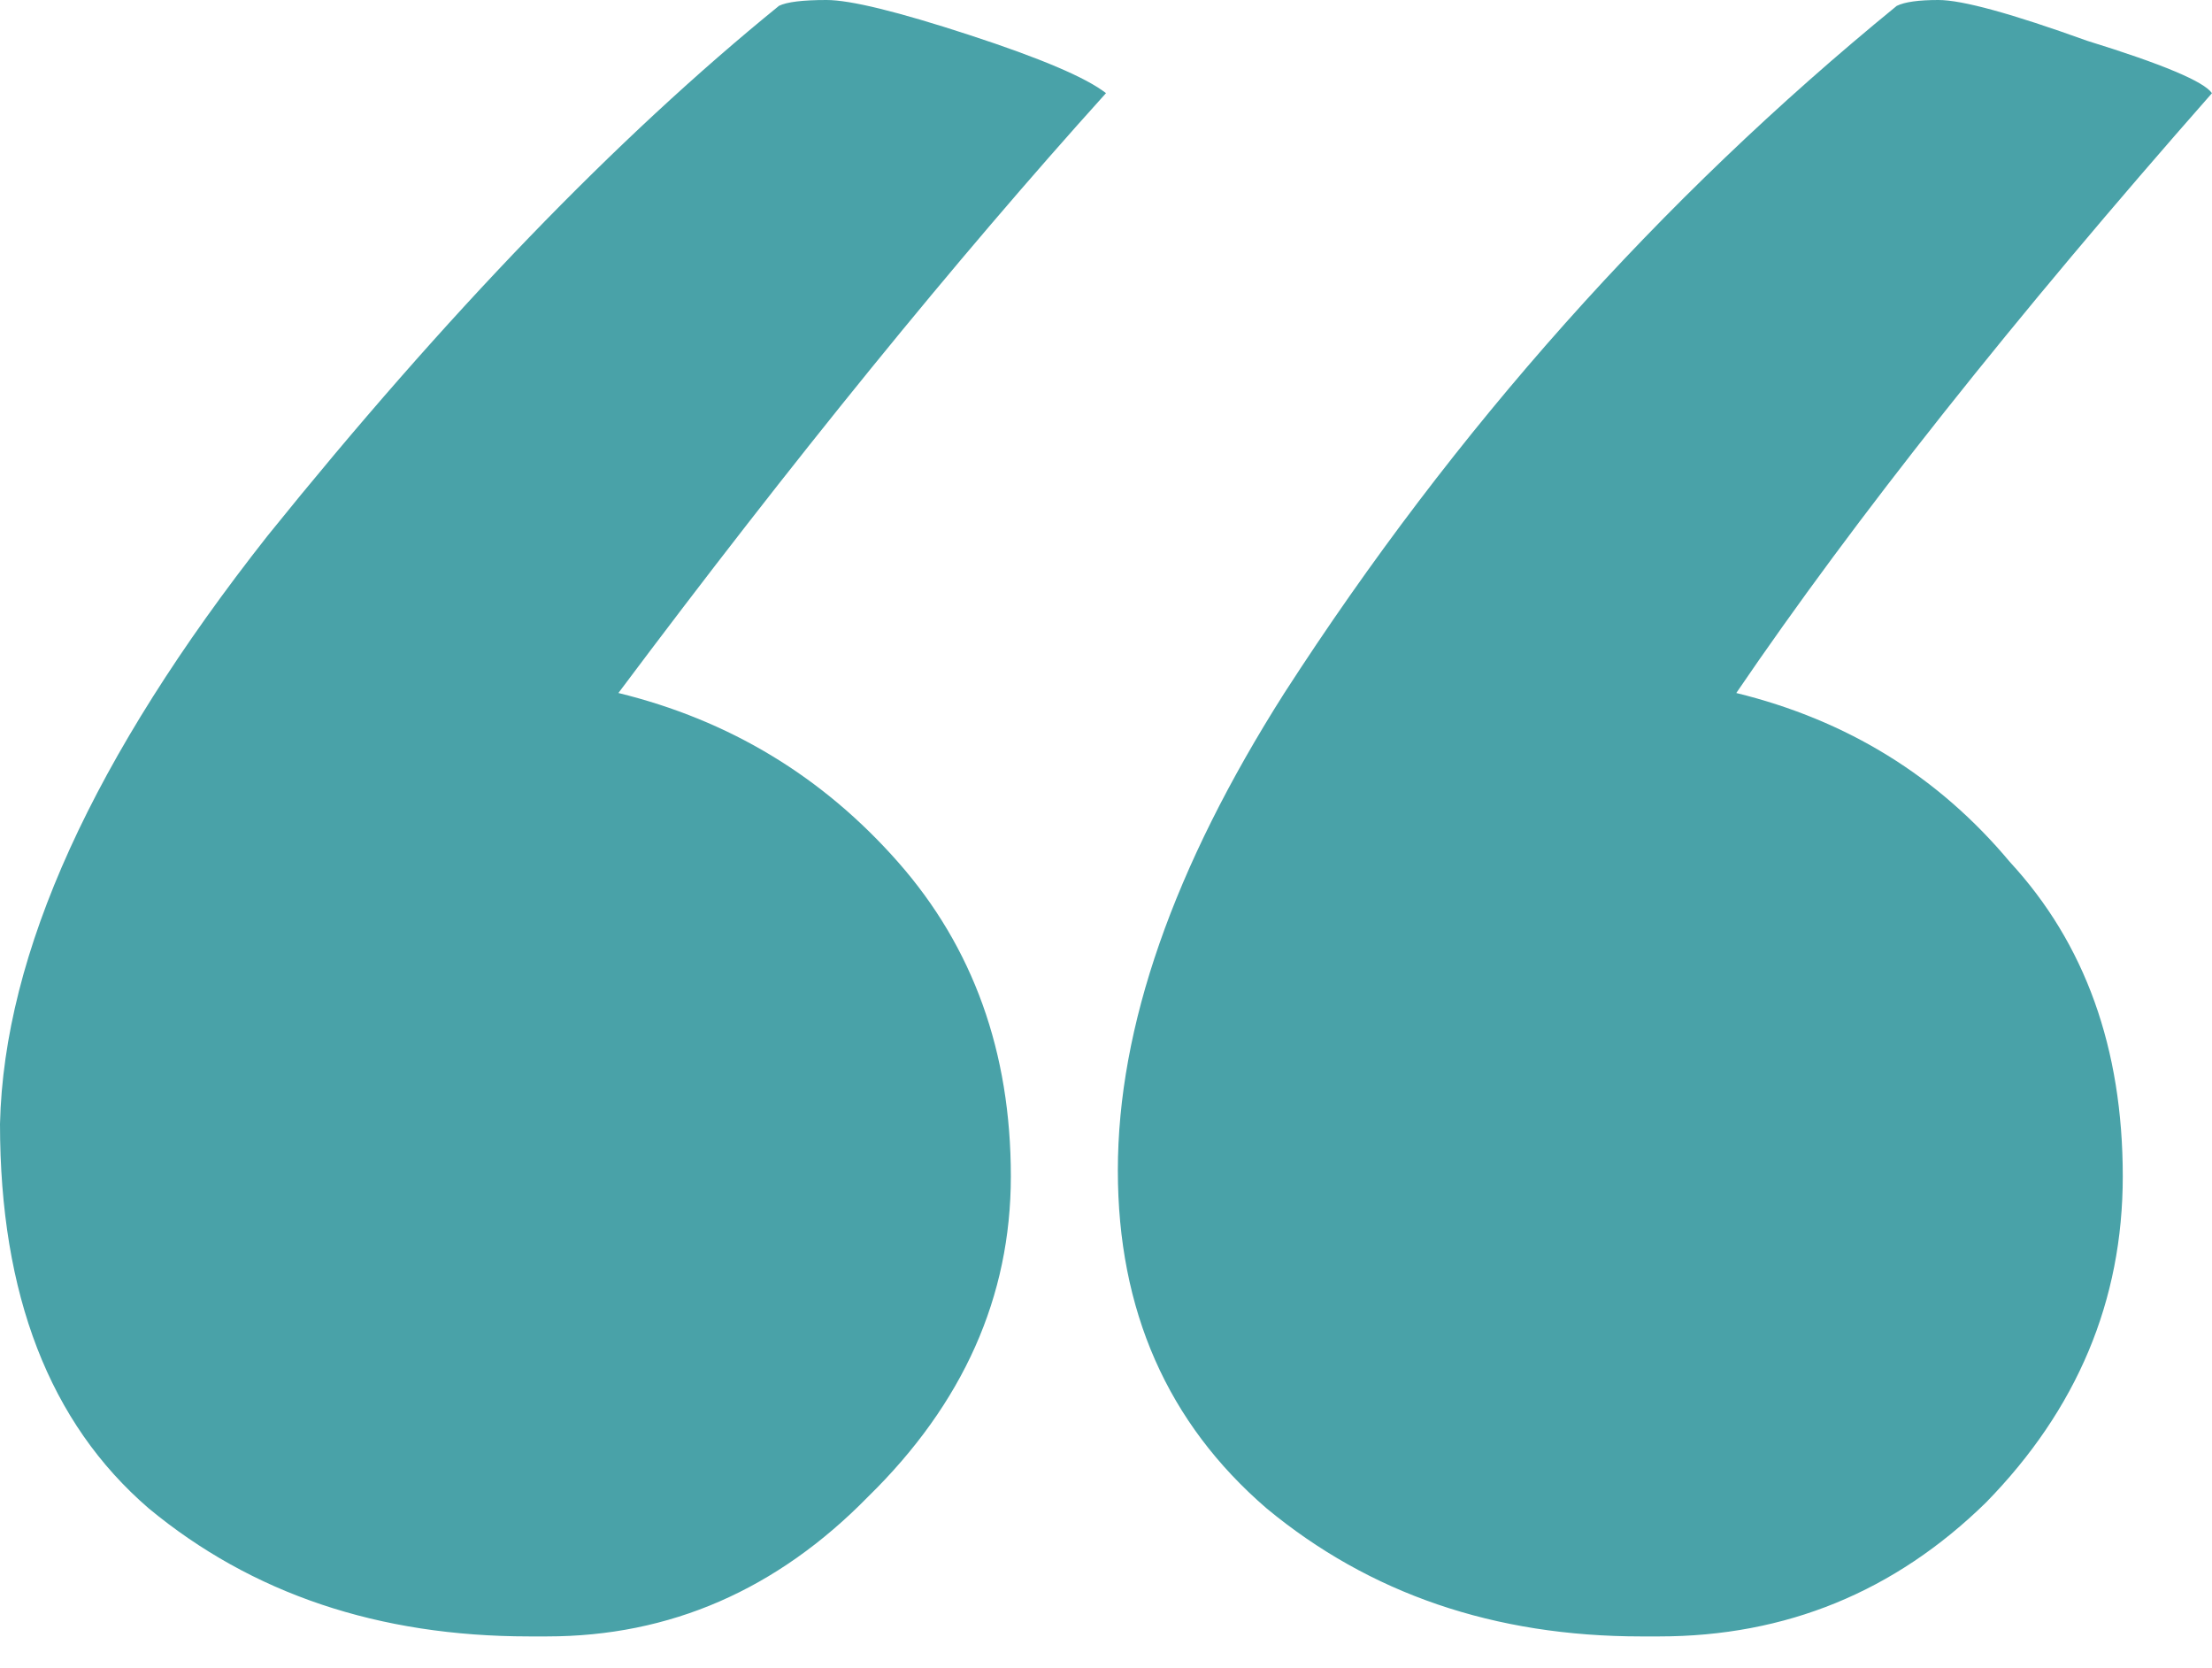 <svg width="65" height="49" fill="none" xmlns="http://www.w3.org/2000/svg"><path d="M22.89.171C23.123.057 23.589 0 24.288 0s2.096.342 4.193 1.027c2.097.684 3.437 1.254 4.019 1.71-4.427 4.906-9.203 10.78-14.328 17.625 3.262.799 6 2.453 8.212 4.962 2.214 2.51 3.32 5.59 3.32 9.24 0 3.537-1.398 6.674-4.193 9.411-2.68 2.738-5.825 4.107-9.436 4.107h-.524c-4.426 0-8.154-1.255-11.183-3.764C1.456 41.808 0 38.044 0 33.024c.116-5.019 2.737-10.78 7.863-17.282C13.105 9.24 18.113 4.05 22.89.172Zm32.85 0C55.971.057 56.38 0 56.961 0c.7 0 2.155.4 4.369 1.198 2.213.684 3.436 1.198 3.669 1.54-5.824 6.616-10.484 12.49-13.978 17.624 3.261.799 5.94 2.453 8.037 4.962 2.213 2.396 3.32 5.476 3.32 9.24 0 3.65-1.34 6.845-4.019 9.583-2.679 2.623-5.882 3.935-9.61 3.935h-.524c-4.31 0-7.98-1.255-11.008-3.764-2.912-2.51-4.369-5.818-4.369-9.925 0-4.22 1.631-8.898 4.893-14.03C42.75 12.604 48.75 5.874 55.739.17Z" fill="#49A2A8"/></svg>